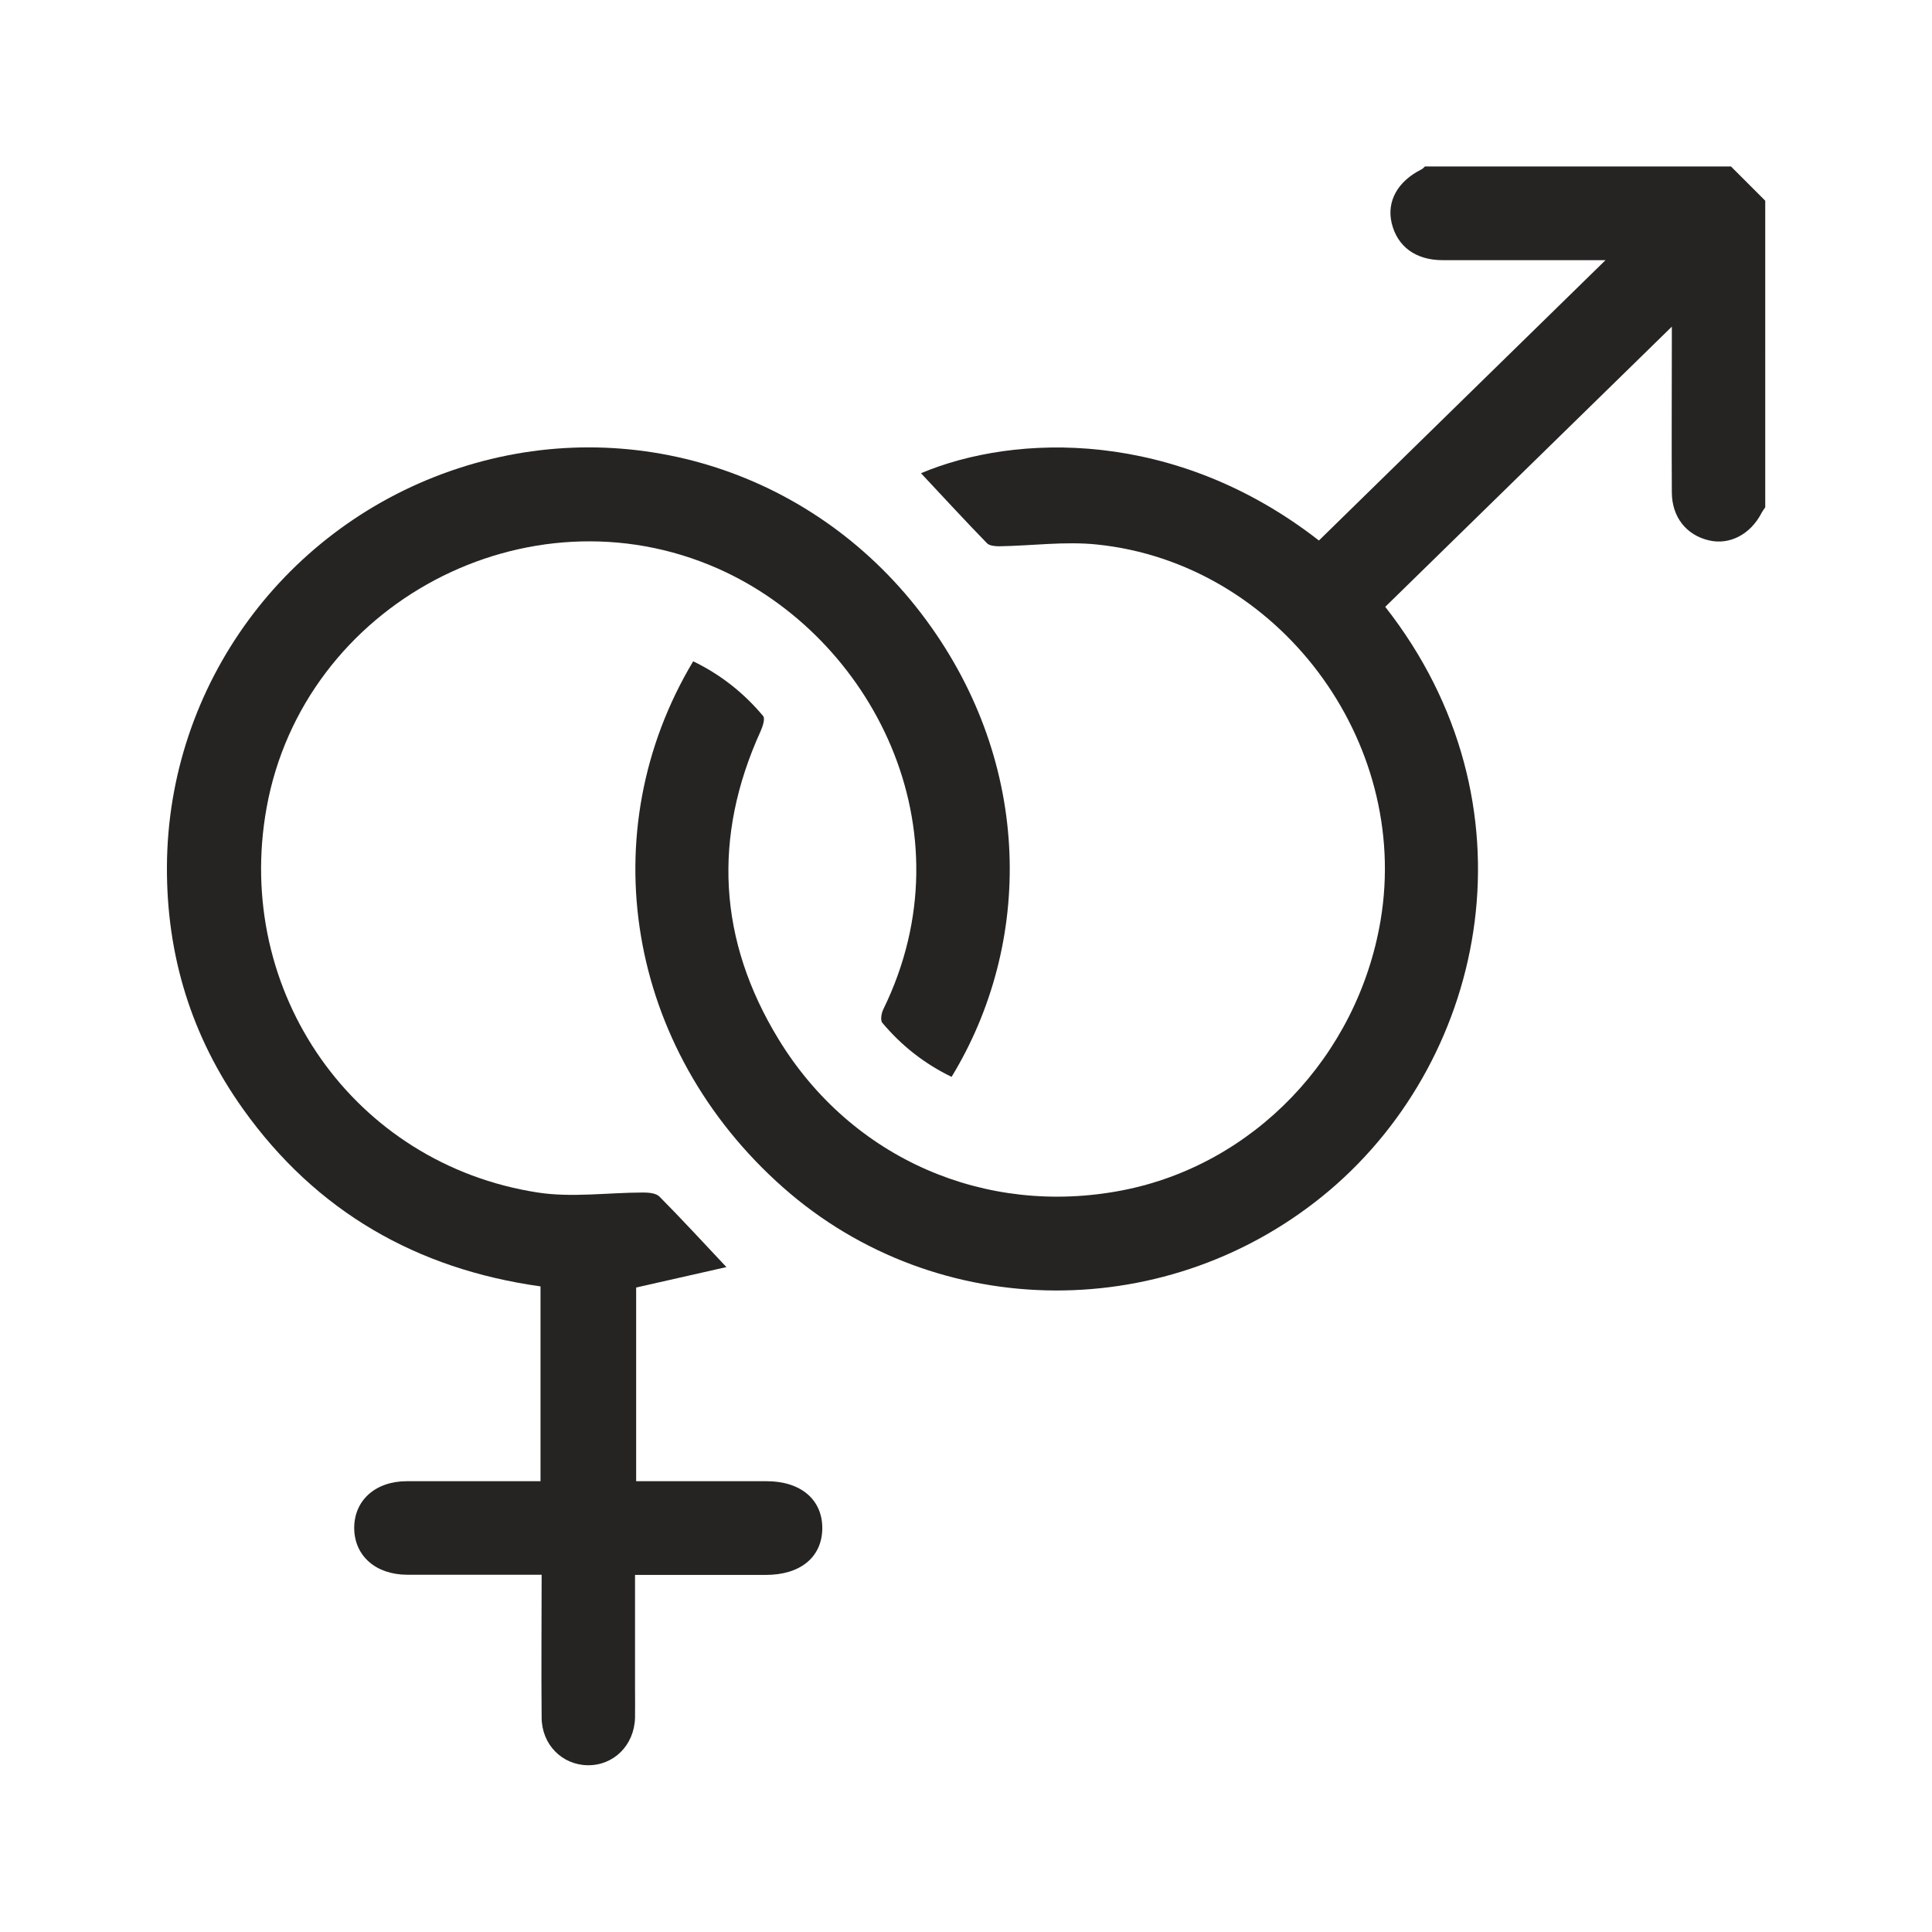 <?xml version="1.0" encoding="UTF-8"?> <svg xmlns="http://www.w3.org/2000/svg" id="katman_1" data-name="katman 1" viewBox="0 0 120.6 120.6"><defs><style> .cls-1 { fill: #262423; } </style></defs><path class="cls-1" d="M110.2,31.65c-.08,.13-.18,.25-.25,.39-.69,1.32-1.99,2-3.28,1.69-1.41-.33-2.3-1.46-2.31-2.98-.02-3.12,0-6.24,0-9.36,0-.25,0-.49,0-1-6.08,5.95-11.99,11.72-17.89,17.49,9.61,12.25,6.43,28.01-3.46,36.41-9.92,8.41-24.49,8.35-34.12-.16-9.81-8.67-11.99-22.22-5.62-32.85,1.7,.82,3.16,1.97,4.37,3.42,.13,.16-.03,.65-.16,.94-3.01,6.62-2.65,13.07,1.13,19.25,4.55,7.44,12.9,11.06,21.42,9.42,8.22-1.58,14.72-8.37,16.15-16.86,1.89-11.24-6.4-22.29-17.7-23.46-2.01-.21-4.07,.08-6.1,.11-.26,0-.62-.03-.77-.19-1.4-1.44-2.76-2.92-4.12-4.37,5.88-2.48,15.87-2.79,24.84,4.2,5.9-5.77,11.8-11.55,17.89-17.5-2.17,0-4.07,0-5.98,0-1.4,0-2.79,0-4.19,0-1.68,0-2.83-.85-3.18-2.32-.32-1.36,.38-2.61,1.87-3.35,.08-.04,.14-.12,.21-.18,6.37,0,12.74,0,19.1,0,.71,.71,1.43,1.43,2.14,2.14V31.65Z"></path><path class="cls-1" d="M45.32,79.1c-1.89,.43-3.71,.84-5.61,1.27v12.09h1.81c2.11,0,4.22,0,6.33,0,2.14,0,3.49,1.15,3.48,2.95-.02,1.79-1.36,2.9-3.53,2.9-2.37,0-4.74,0-7.11,0-.32,0-.63,0-1.05,0,0,2.41,0,4.74,0,7.07,0,.62,.01,1.23,0,1.85-.05,1.72-1.34,2.99-2.97,2.96-1.59-.03-2.85-1.29-2.86-2.97-.03-2.92,0-5.84,0-8.92h-1.16c-2.4,0-4.81,0-7.21,0-1.98,0-3.31-1.17-3.33-2.9-.01-1.74,1.32-2.94,3.29-2.94,2.76,0,5.51,0,8.34,0v-12.16c-7.72-1.08-14-4.67-18.56-11.06-3.23-4.52-4.79-9.61-4.76-15.16,.06-11.32,7.4-21.32,18.2-24.85,10.76-3.52,22.4,.24,29.19,9.47,6.68,9.07,6.66,20.2,1.59,28.52-1.68-.81-3.12-1.94-4.32-3.37-.14-.16-.06-.61,.06-.85,5.51-11.27-.76-23.28-10.33-27.51-11.85-5.24-25.87,2.18-28.17,14.94-2.07,11.48,5.45,22.24,16.93,24.01,2.14,.33,4.39,0,6.59,0,.34,0,.8,.04,1.01,.26,1.37,1.38,2.68,2.81,4.18,4.4Z"></path></svg> 